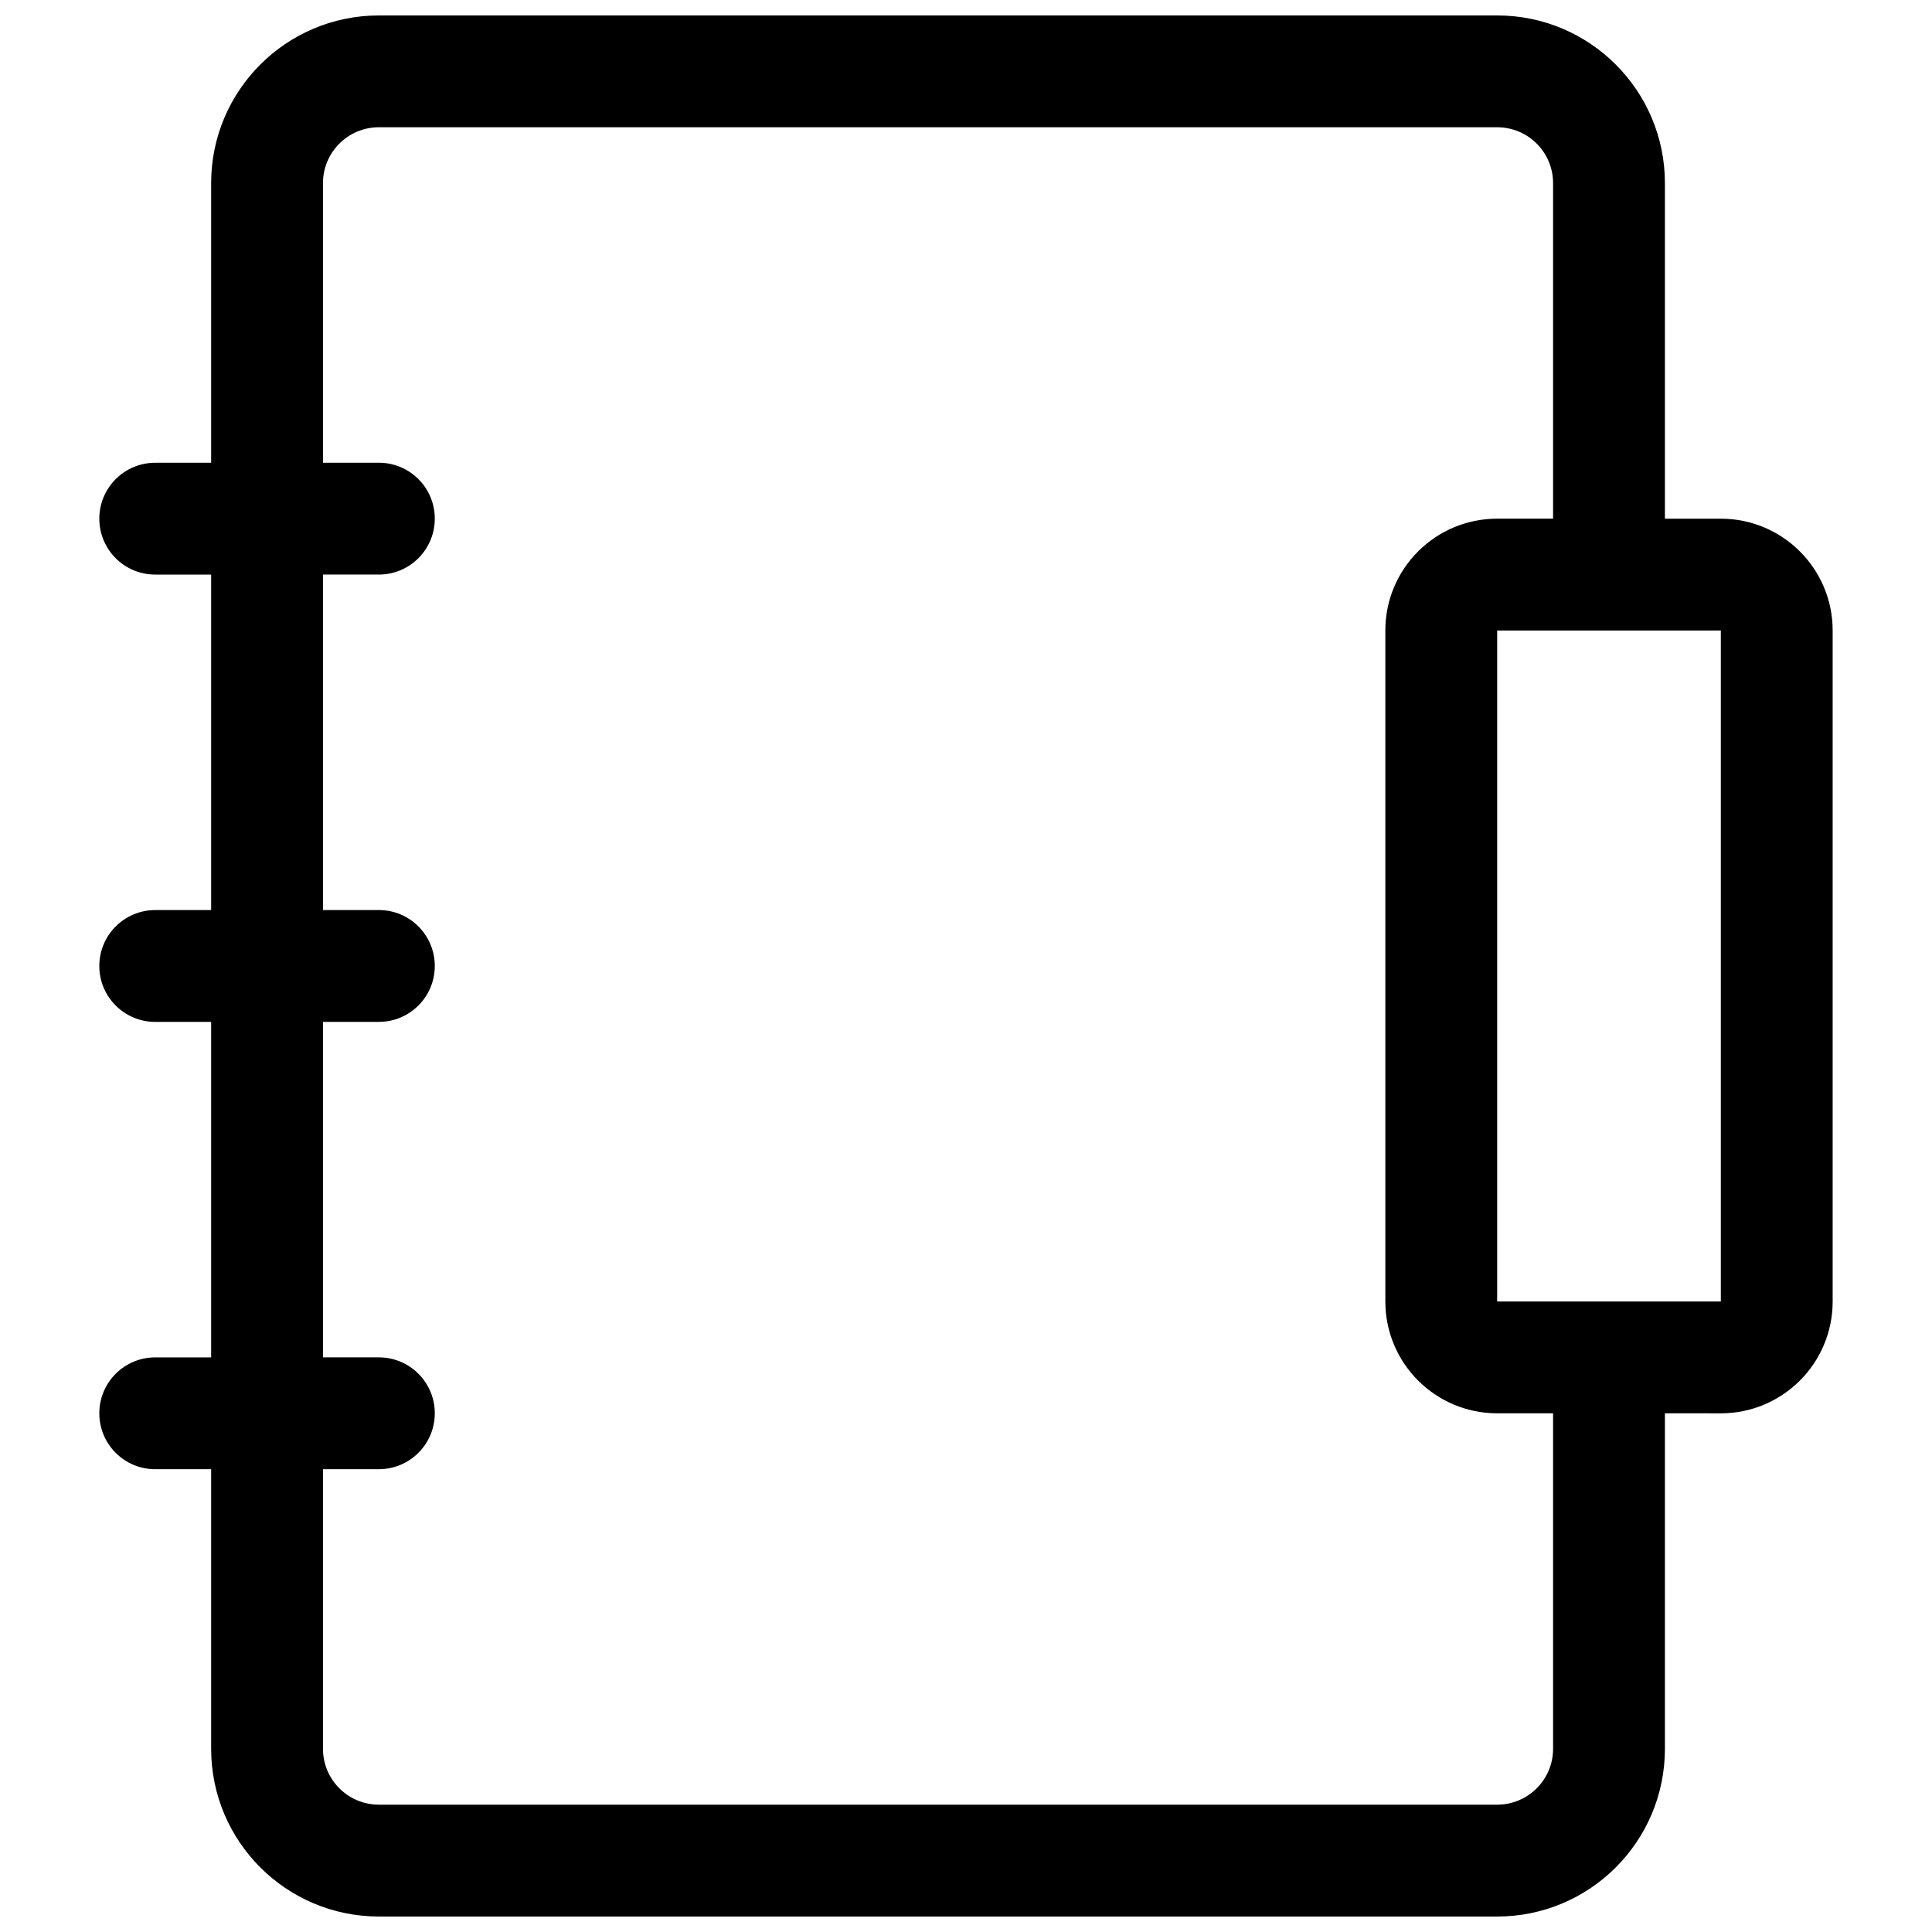 <?xml version="1.0" encoding="UTF-8"?>
<!-- Uploaded to: SVG Repo, www.svgrepo.com, Generator: SVG Repo Mixer Tools -->
<svg width="800px" height="800px" version="1.1" viewBox="144 144 512 512" xmlns="http://www.w3.org/2000/svg">
 <defs>
  <clipPath id="a">
   <path d="m170 148.09h460v503.81h-460z"/>
  </clipPath>
 </defs>
 <g clip-path="url(#a)">
  <path d="m585.22 518.54v88.906c0 24.551-19.902 44.453-44.453 44.453h-296.36c-24.551 0-44.453-19.902-44.453-44.453v-74.09h-14.82c-8.184 0-14.816-6.633-14.816-14.816 0-8.184 6.633-14.82 14.816-14.82h14.82v-88.906h-14.82c-8.184 0-14.816-6.633-14.816-14.816s6.633-14.82 14.816-14.82h14.82v-88.906h-14.82c-8.184 0-14.816-6.633-14.816-14.816 0-8.188 6.633-14.82 14.816-14.82h14.82v-74.09c0-24.551 19.902-44.453 44.453-44.453h296.36c24.551 0 44.453 19.902 44.453 44.453v88.91h14.816c16.367 0 29.637 13.266 29.637 29.633v177.82c0 16.367-13.27 29.637-29.637 29.637zm-29.637 0h-14.816c-16.367 0-29.637-13.27-29.637-29.637v-177.82c0-16.367 13.27-29.633 29.637-29.633h14.816v-88.91c0-8.184-6.633-14.816-14.816-14.816h-296.36c-8.184 0-14.816 6.633-14.816 14.816v74.09h14.816c8.184 0 14.816 6.633 14.816 14.82 0 8.184-6.633 14.816-14.816 14.816h-14.816v88.906h14.816c8.184 0 14.816 6.637 14.816 14.82s-6.633 14.816-14.816 14.816h-14.816v88.906h14.816c8.184 0 14.816 6.637 14.816 14.82 0 8.184-6.633 14.816-14.816 14.816h-14.816v74.09c0 8.184 6.633 14.816 14.816 14.816h296.36c8.184 0 14.816-6.633 14.816-14.816zm-14.816-207.45v177.82h59.27v-177.82z"/>
 </g>
</svg>